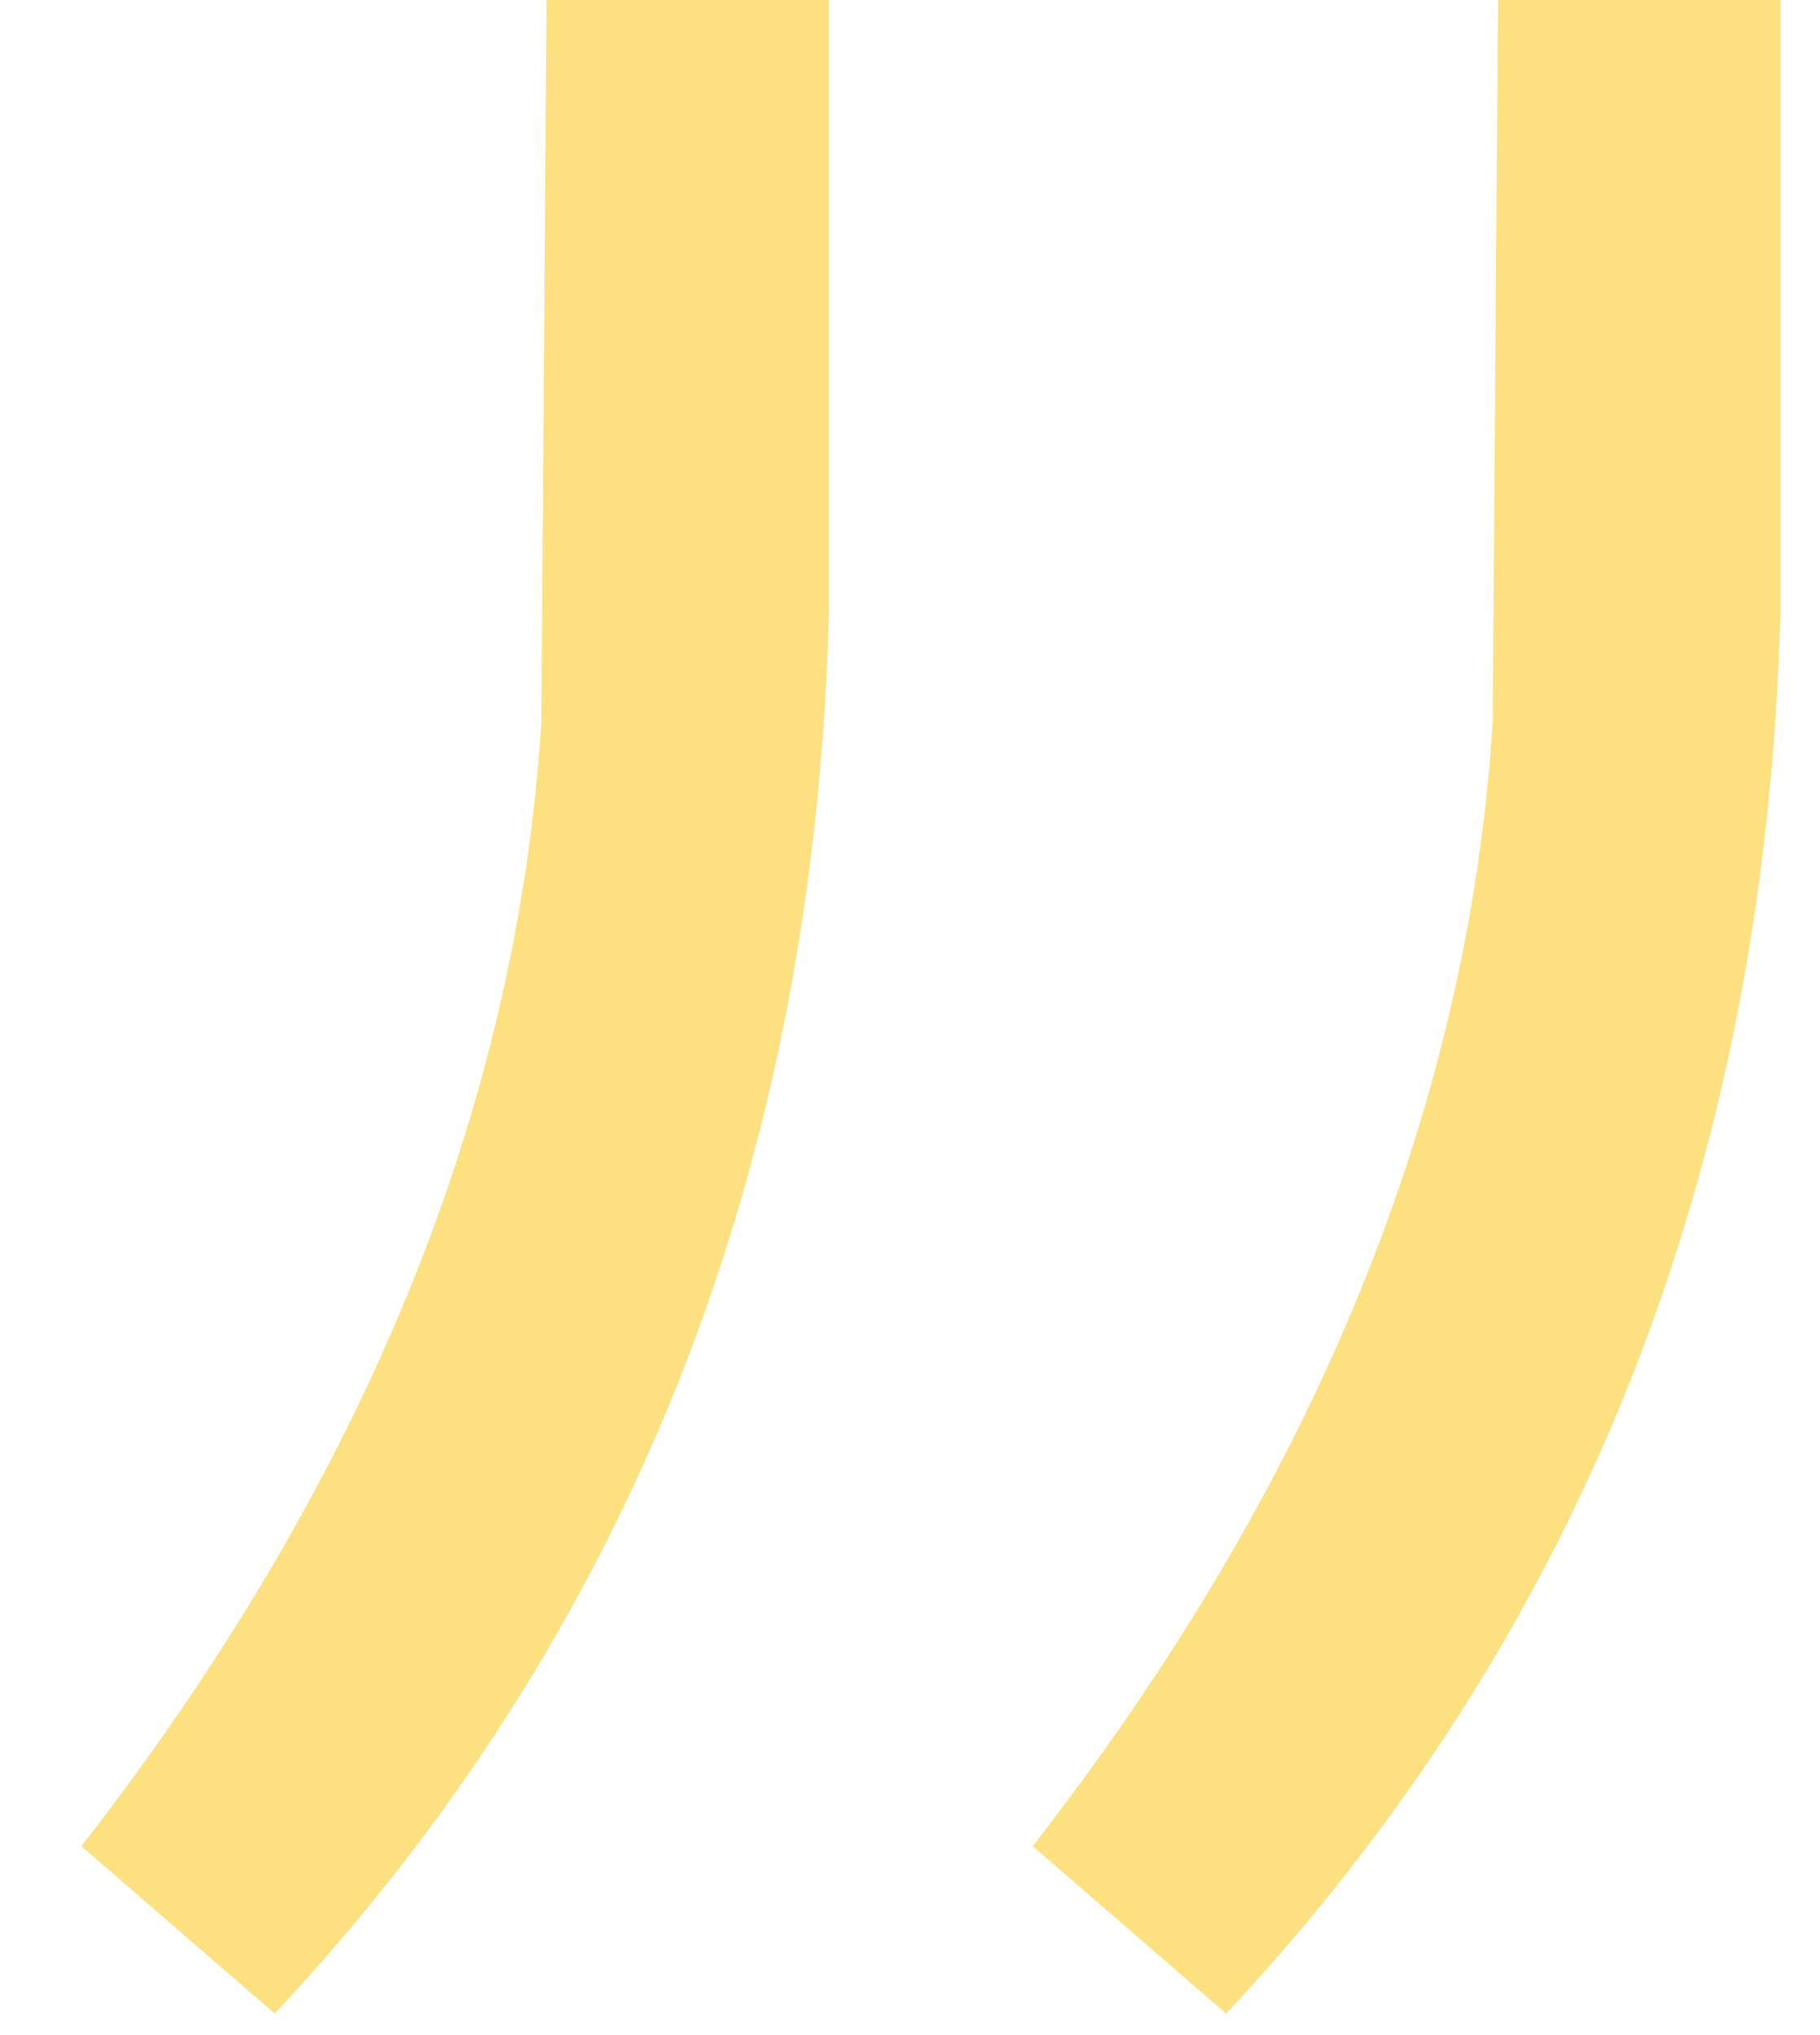 <?xml version="1.0" encoding="UTF-8"?>
<svg width="17px" height="19px" viewBox="0 0 17 19" version="1.1" xmlns="http://www.w3.org/2000/svg" xmlns:xlink="http://www.w3.org/1999/xlink">
    <title>”</title>
    <g id="Symbols" stroke="none" stroke-width="1" fill="none" fill-rule="evenodd">
        <g id="quote_r" transform="translate(-3, -14)" fill="#FDE080" fill-rule="nonzero">
            <path d="M5.566,32.799 C8.887,29.251 10.612,24.889 10.742,19.713 L10.742,19.713 L10.742,14 L8.105,14 L8.057,20.738 C7.829,24.352 6.396,27.851 3.76,31.236 L3.76,31.236 L5.566,32.799 Z M14.453,32.799 C17.773,29.251 19.499,24.889 19.629,19.713 L19.629,19.713 L19.629,14 L16.992,14 L16.943,20.738 C16.715,24.352 15.283,27.851 12.646,31.236 L12.646,31.236 L14.453,32.799 Z" id="”"></path>
        </g>
    </g>
</svg>